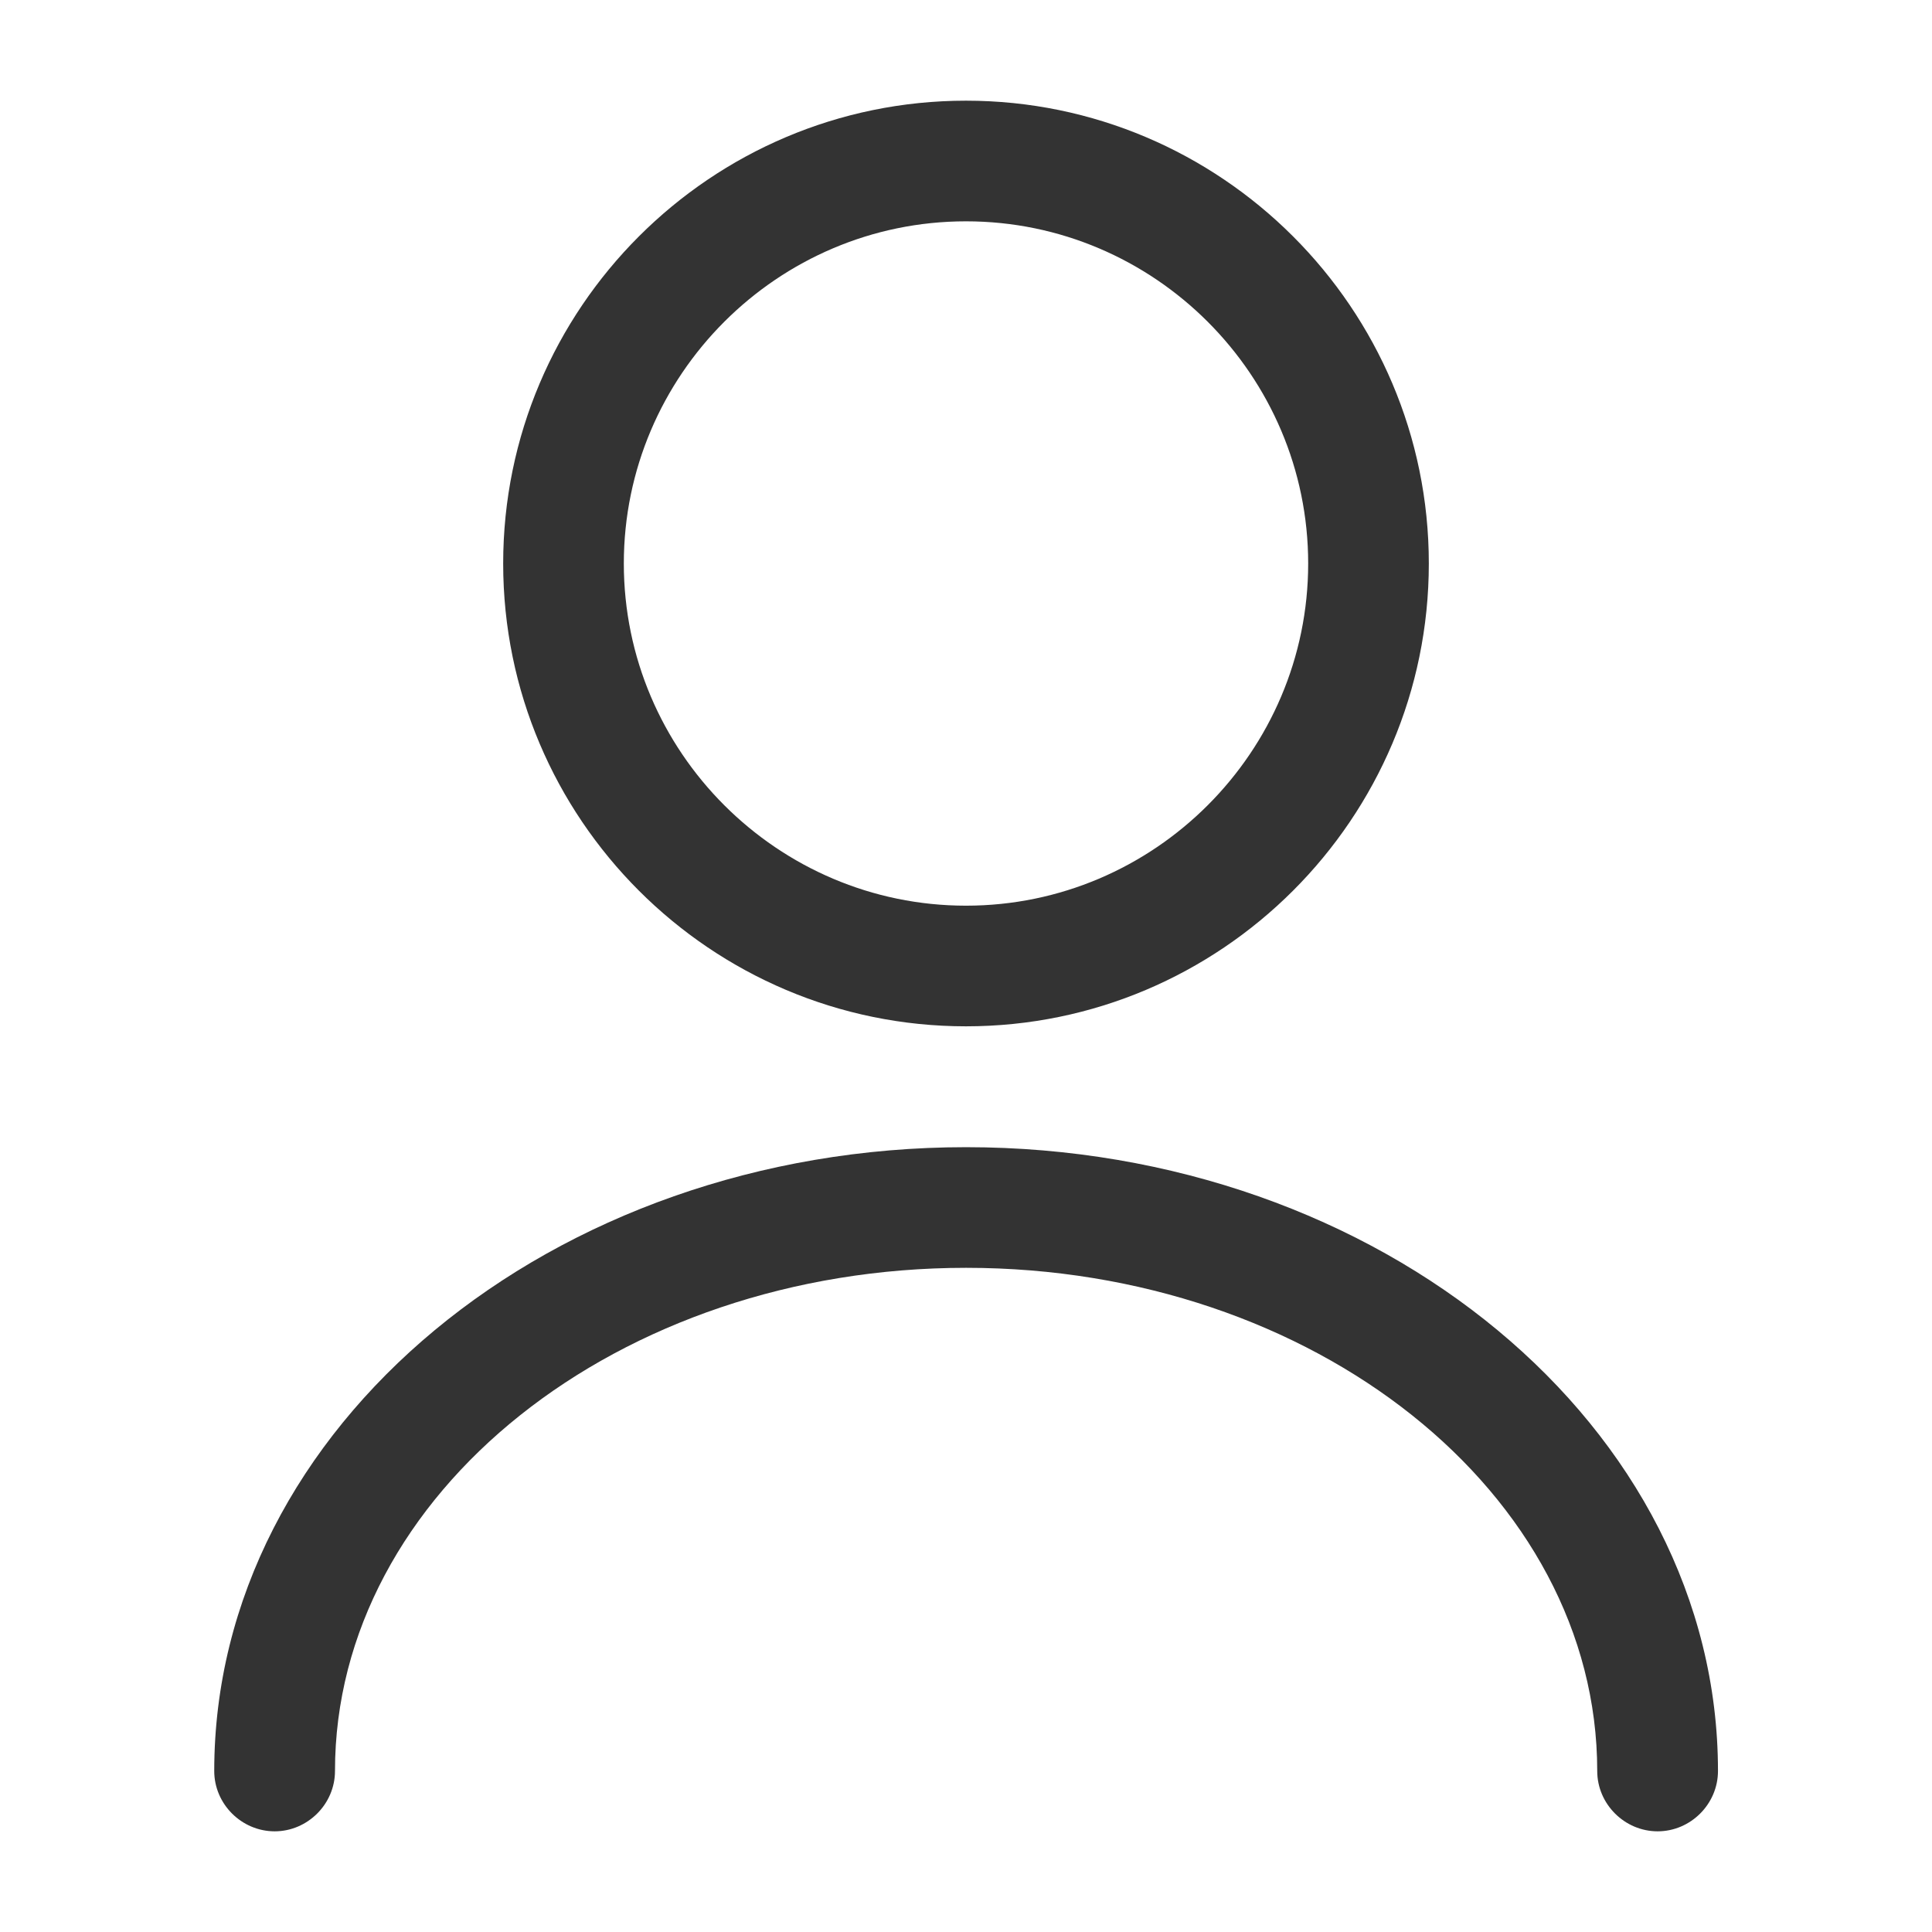 <svg width="18" height="18" viewBox="0 0 18 18" fill="none" xmlns="http://www.w3.org/2000/svg">
<path d="M9 9.562C6.622 9.562 4.688 7.628 4.688 5.25C4.688 2.873 6.622 0.938 9 0.938C11.377 0.938 13.312 2.873 13.312 5.25C13.312 7.628 11.377 9.562 9 9.562ZM9 2.062C7.245 2.062 5.812 3.495 5.812 5.25C5.812 7.005 7.245 8.438 9 8.438C10.755 8.438 12.188 7.005 12.188 5.25C12.188 3.495 10.755 2.062 9 2.062Z" fill="#333333"/>
<path d="M15.444 17.062C15.136 17.062 14.881 16.808 14.881 16.5C14.881 13.912 12.241 11.812 9.001 11.812C5.761 11.812 3.121 13.912 3.121 16.5C3.121 16.808 2.866 17.062 2.559 17.062C2.251 17.062 1.996 16.808 1.996 16.5C1.996 13.297 5.139 10.688 9.001 10.688C12.864 10.688 16.006 13.297 16.006 16.5C16.006 16.808 15.751 17.062 15.444 17.062Z" fill="#333333"/>
</svg>
